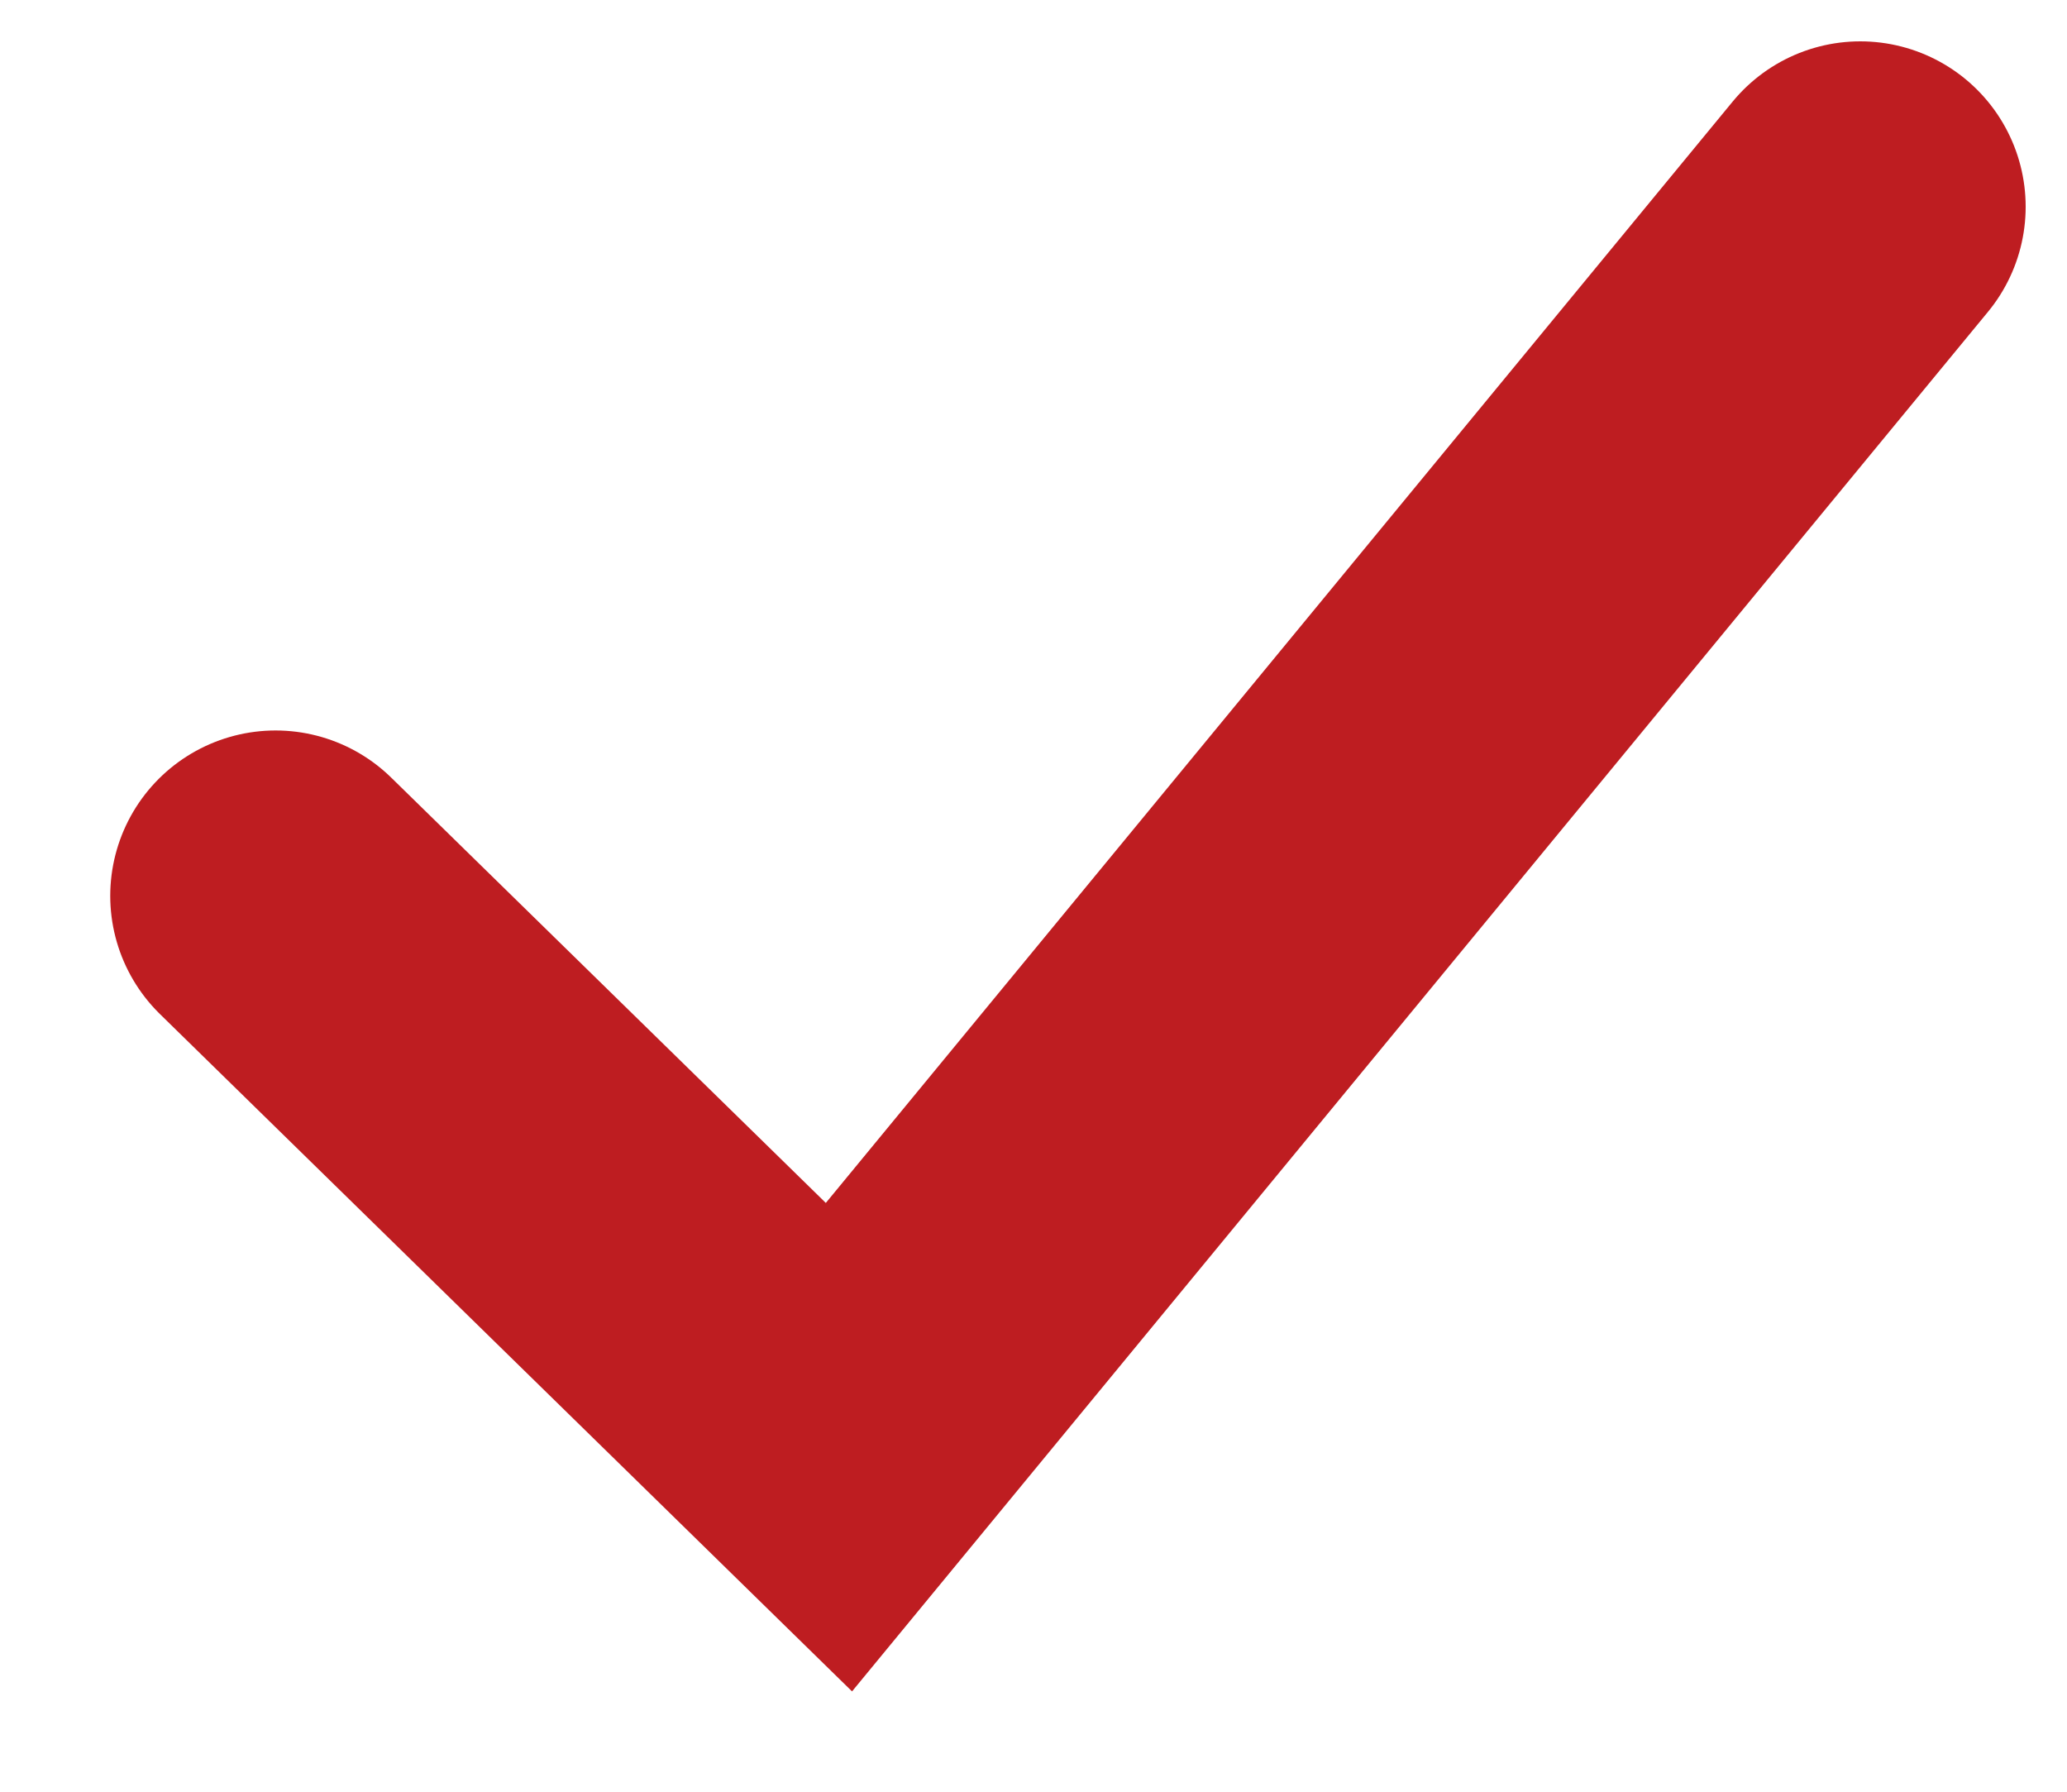 <?xml version="1.0" encoding="UTF-8"?> <svg xmlns="http://www.w3.org/2000/svg" width="15" height="13" viewBox="0 0 15 13" fill="none"> <path d="M2 6.5L6.088 10.5L13.5 1.5" stroke="#BE1D21" stroke-width="2.4" stroke-linecap="round"></path> </svg> 